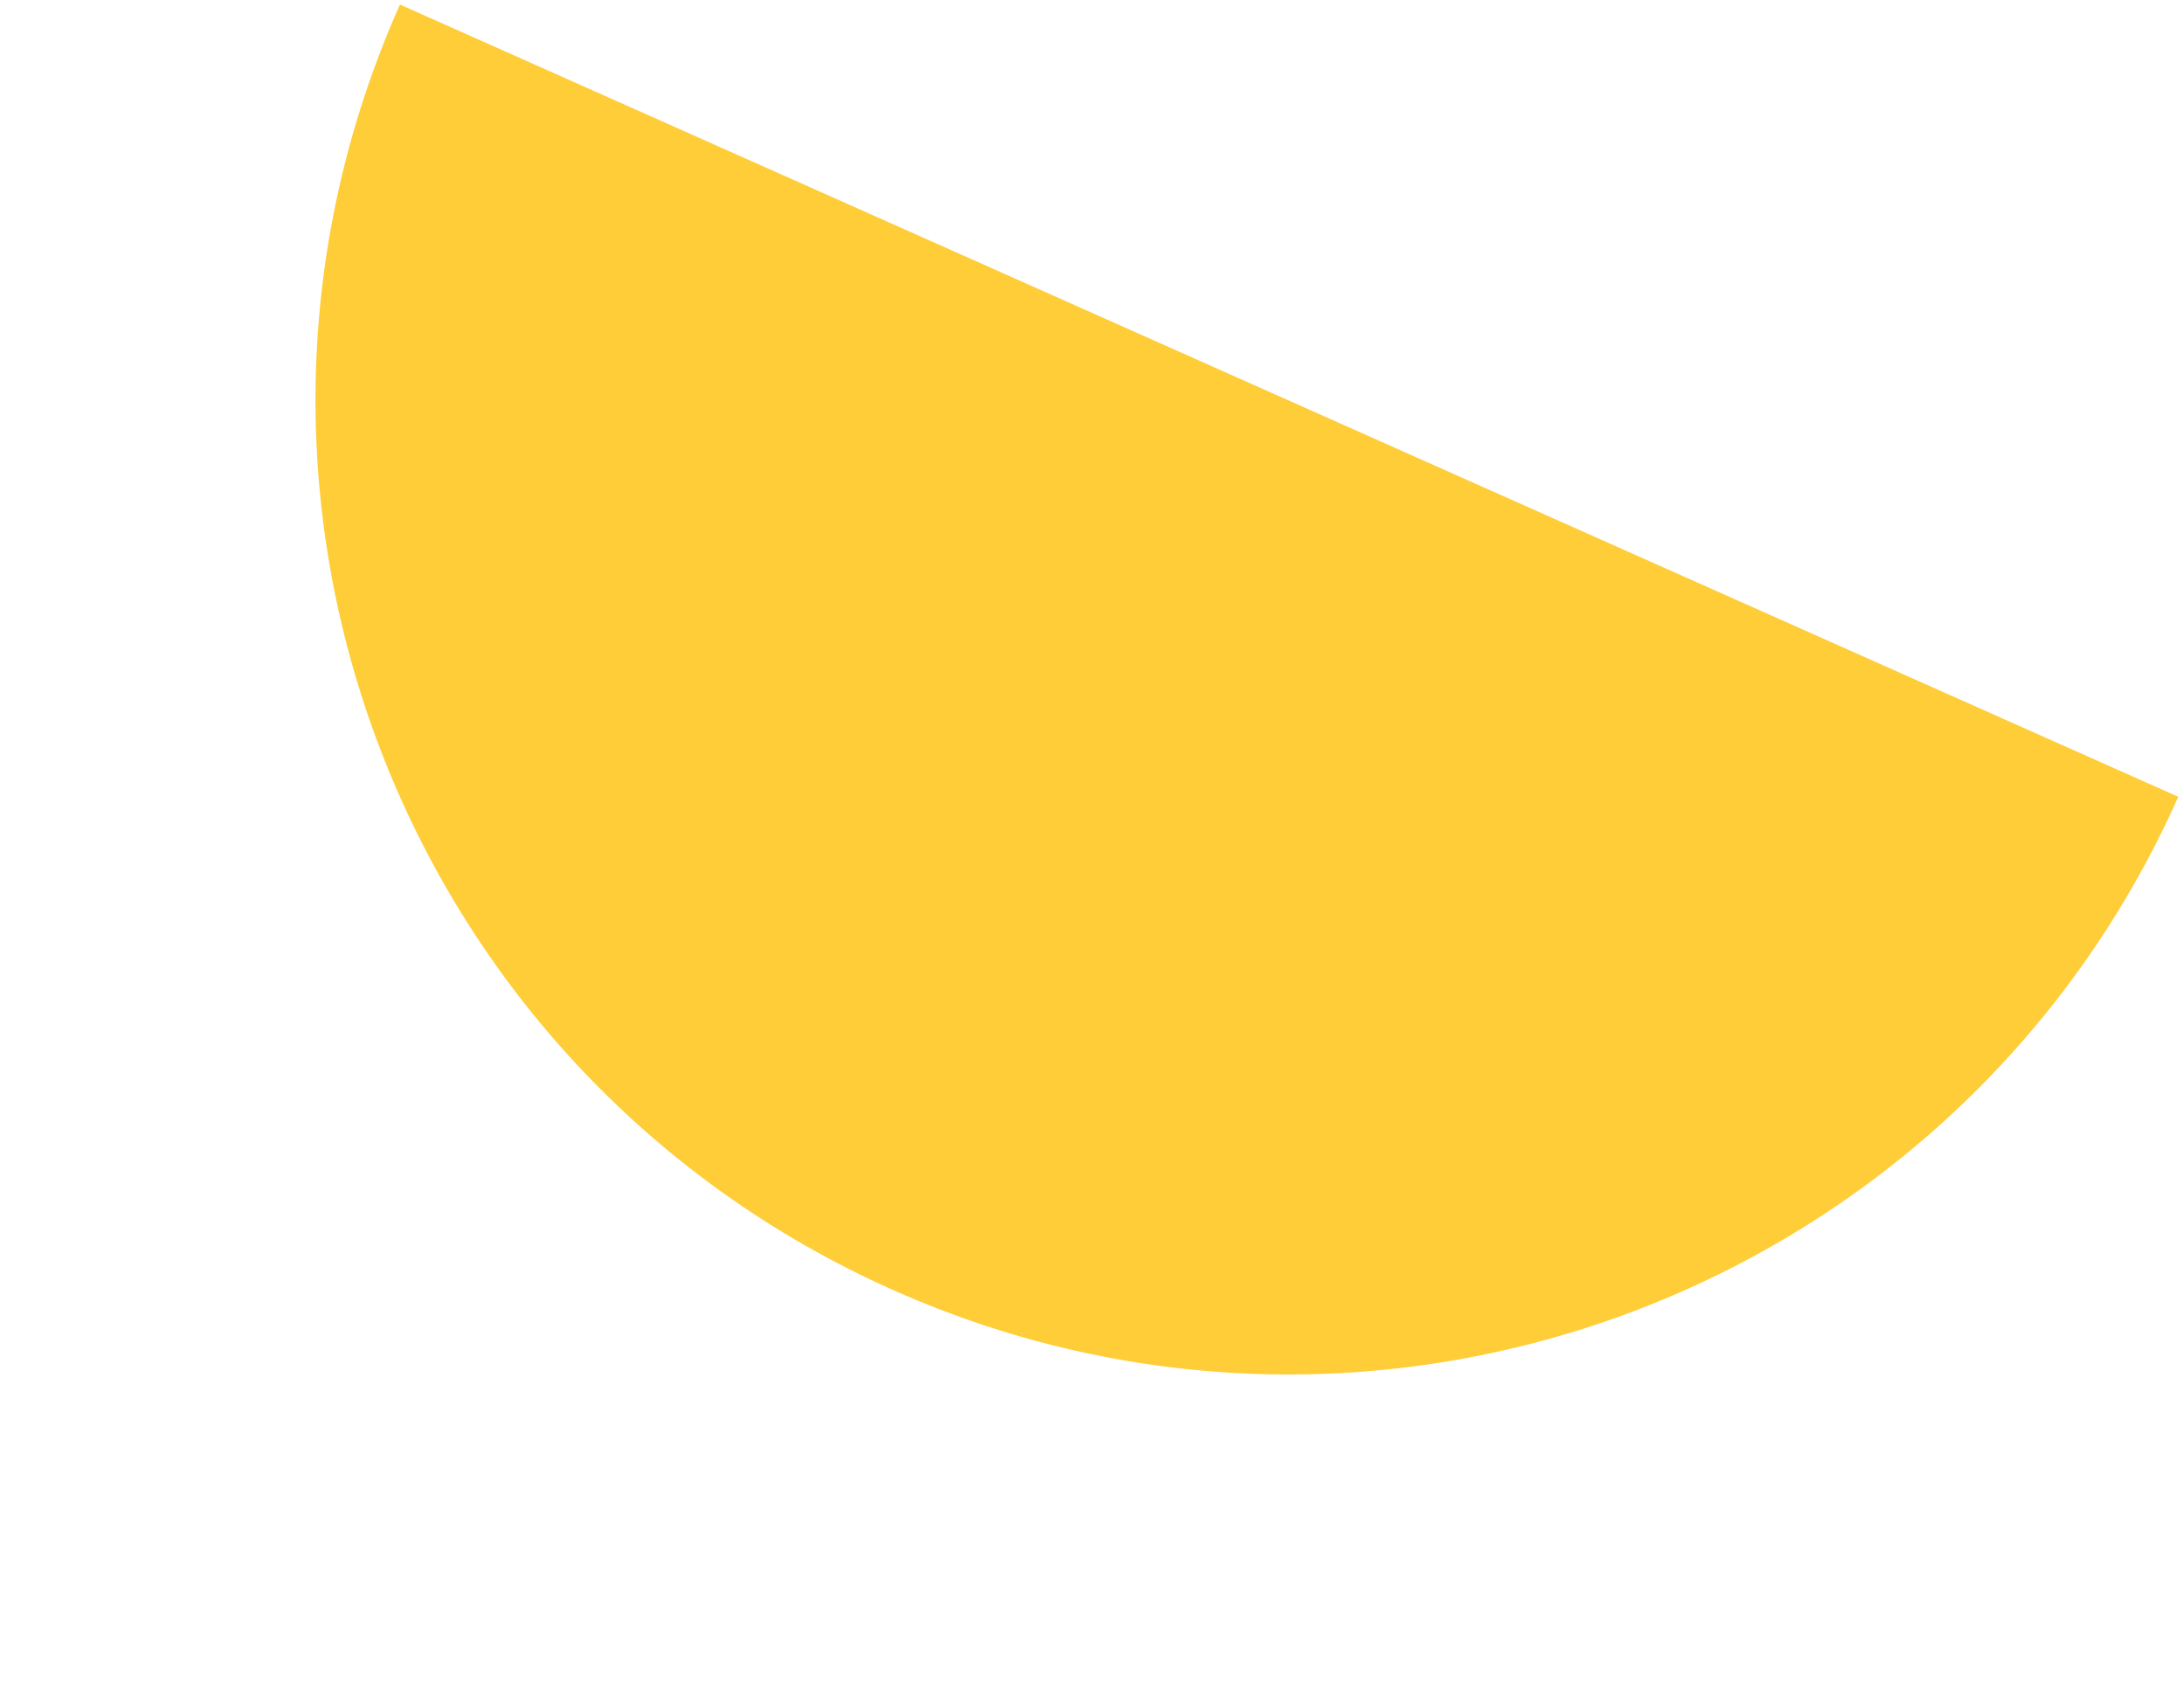 <?xml version="1.0" encoding="UTF-8"?> <svg xmlns="http://www.w3.org/2000/svg" width="313" height="242" viewBox="0 0 313 242" fill="none"> <path d="M127.99 184.841C57.612 153.494 25.97 71.029 57.317 0.651L312.18 114.168C280.833 184.546 198.368 216.188 127.99 184.841Z" fill="#FECD38"></path> </svg> 